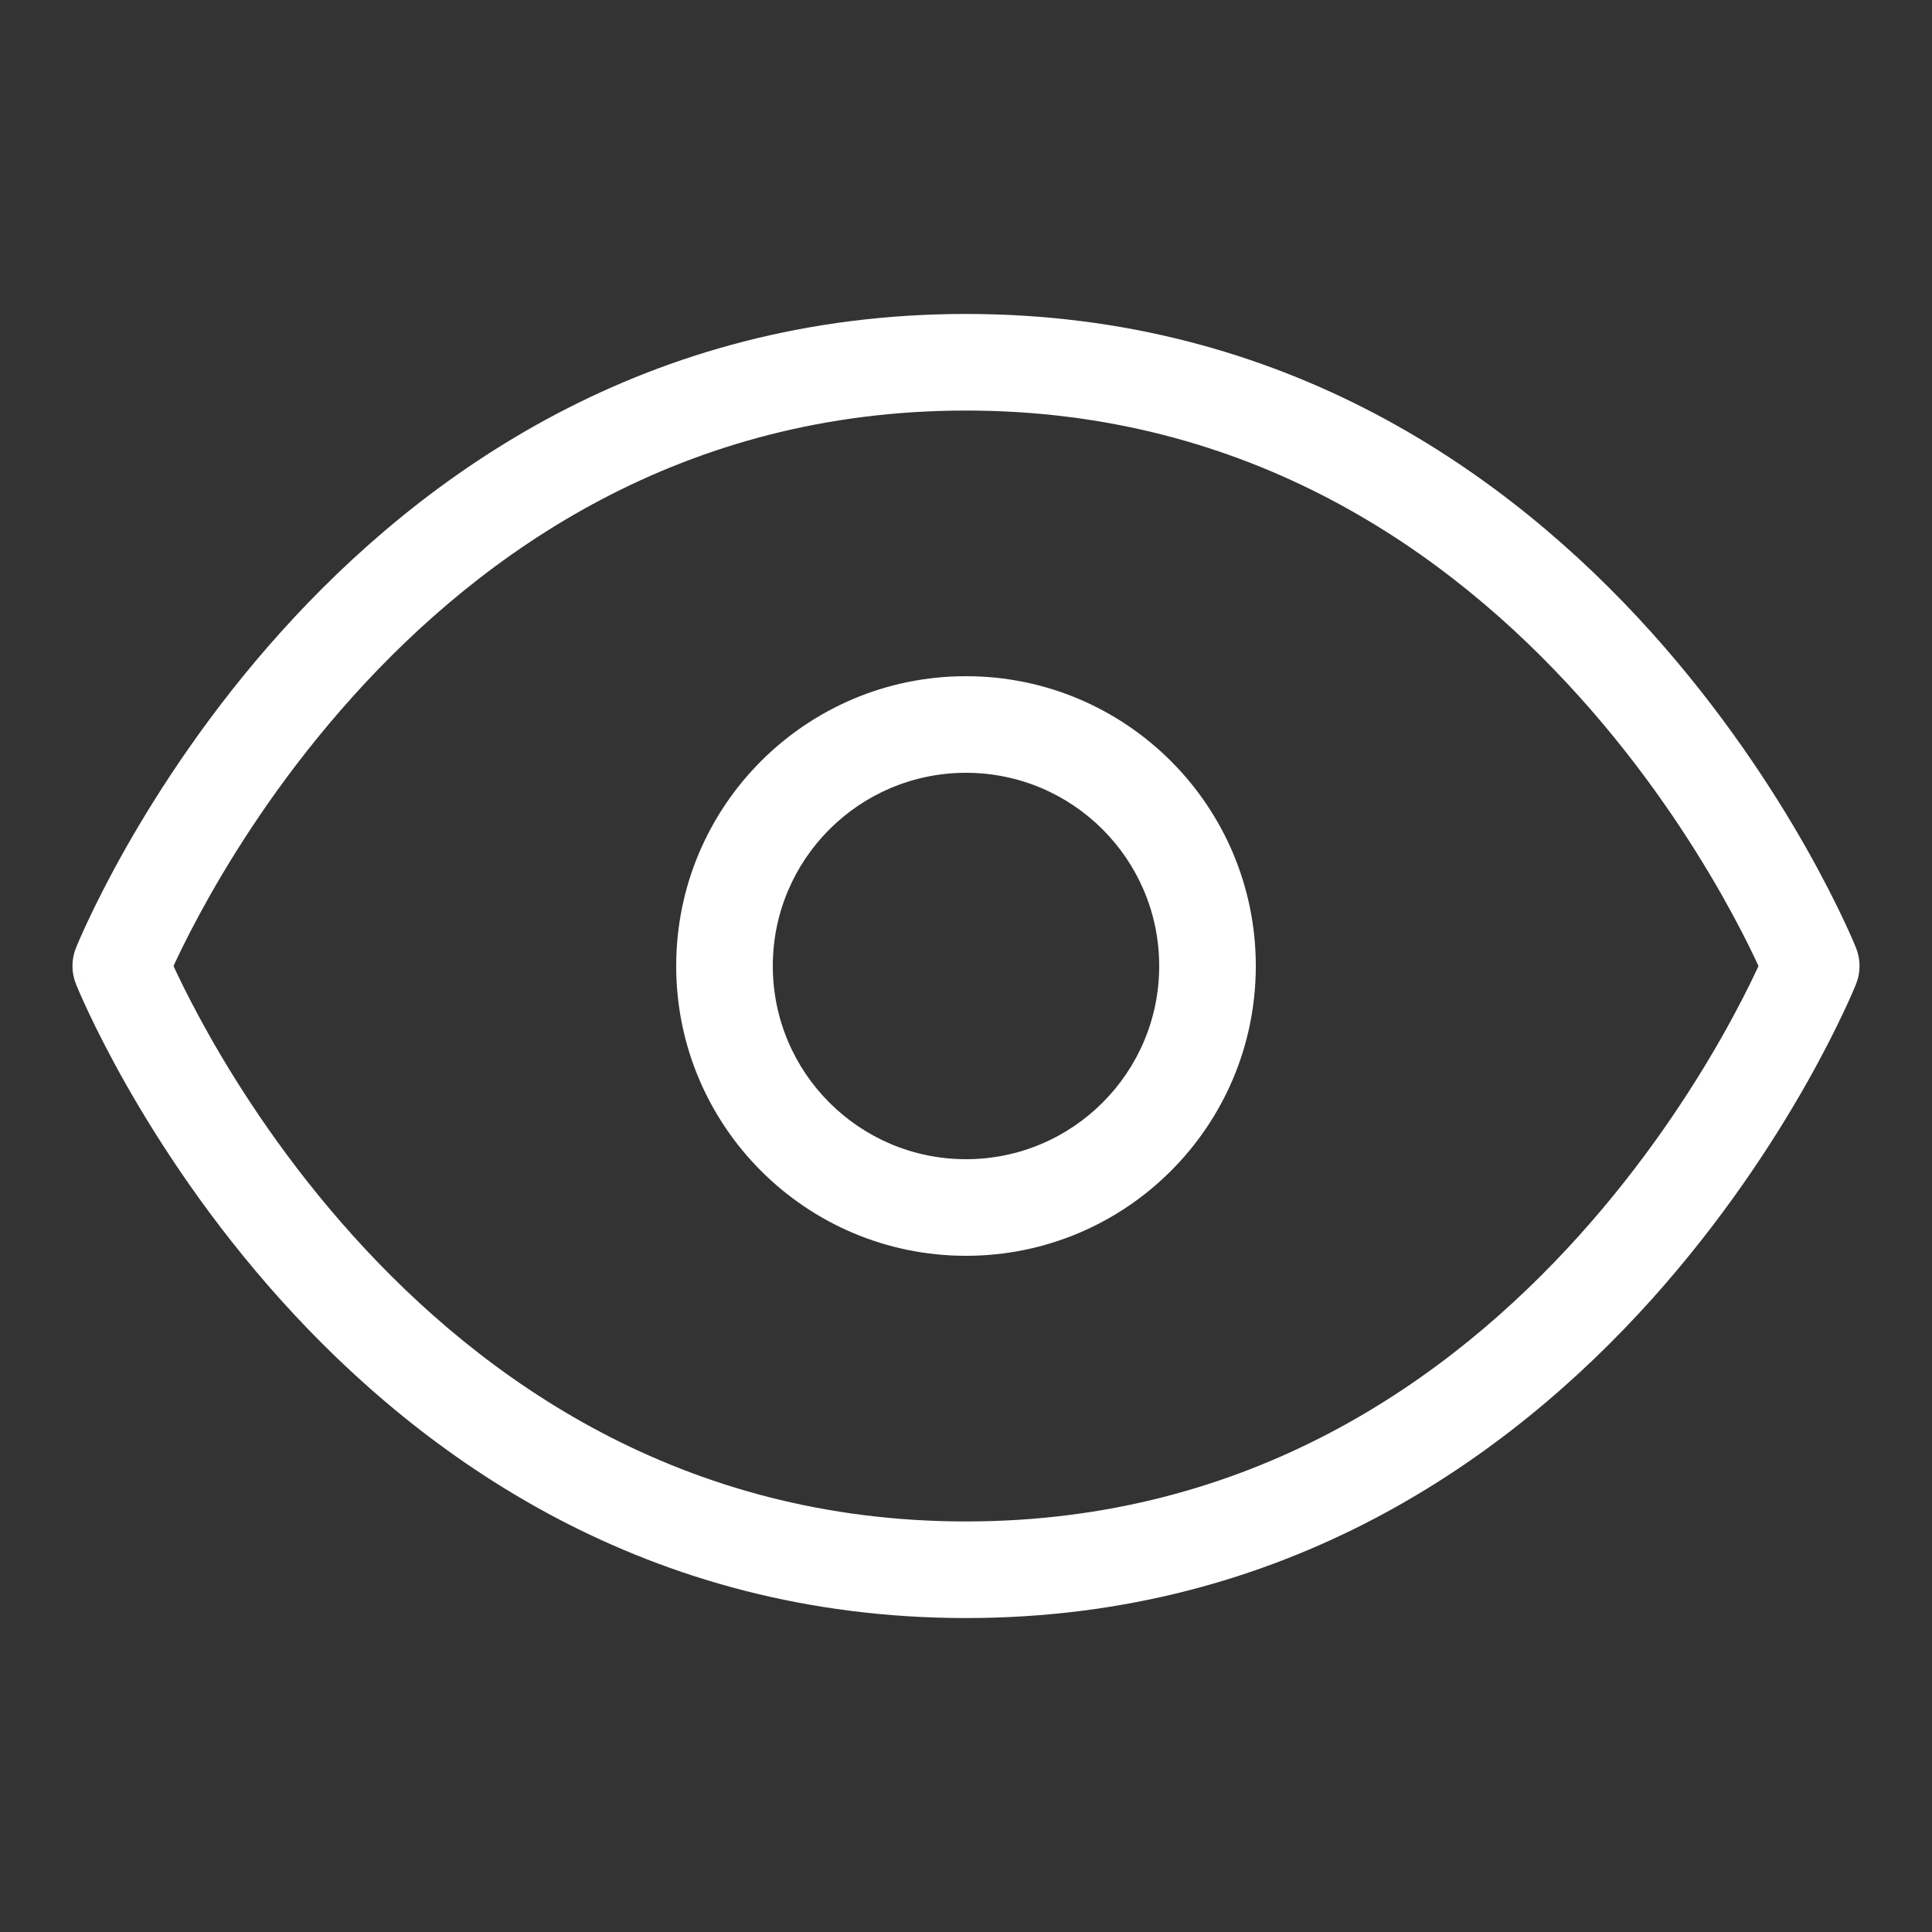 <svg width="32" height="32" viewBox="0 0 32 32" fill="none" xmlns="http://www.w3.org/2000/svg">
<rect x="0" y="0" width="32" height="32" fill="#333333" stroke="none"/>
<path d="M2 16L1.257 15.703C1.181 15.894 1.181 16.106 1.257 16.297L2 16ZM30 16L30.743 16.297C30.819 16.106 30.819 15.894 30.743 15.703L30 16ZM16 25.2C11.298 25.2 7.998 22.857 5.845 20.465C4.767 19.268 3.987 18.069 3.477 17.168C3.223 16.719 3.036 16.346 2.915 16.089C2.854 15.96 2.81 15.86 2.781 15.794C2.767 15.761 2.757 15.737 2.75 15.721C2.747 15.714 2.745 15.708 2.744 15.705C2.743 15.704 2.743 15.703 2.743 15.702C2.742 15.702 2.742 15.702 2.742 15.702C2.742 15.702 2.743 15.702 2.743 15.702C2.743 15.703 2.743 15.703 2 16C1.257 16.297 1.257 16.297 1.258 16.298C1.258 16.298 1.258 16.299 1.258 16.299C1.258 16.299 1.259 16.3 1.259 16.301C1.26 16.303 1.261 16.306 1.262 16.309C1.265 16.316 1.269 16.325 1.273 16.336C1.282 16.358 1.296 16.39 1.313 16.43C1.348 16.511 1.4 16.626 1.468 16.771C1.604 17.06 1.809 17.469 2.085 17.957C2.638 18.931 3.482 20.232 4.655 21.535C7.002 24.143 10.702 26.8 16 26.8V25.2ZM2 16C2.743 16.297 2.743 16.297 2.743 16.298C2.743 16.298 2.742 16.298 2.742 16.298C2.742 16.298 2.742 16.298 2.743 16.298C2.743 16.297 2.743 16.297 2.744 16.295C2.745 16.292 2.747 16.286 2.75 16.279C2.757 16.263 2.767 16.239 2.781 16.206C2.81 16.14 2.854 16.04 2.915 15.911C3.036 15.654 3.223 15.281 3.477 14.832C3.987 13.931 4.767 12.732 5.845 11.535C7.998 9.143 11.298 6.8 16 6.8V5.2C10.702 5.2 7.002 7.857 4.655 10.465C3.482 11.768 2.638 13.069 2.085 14.043C1.809 14.531 1.604 14.94 1.468 15.229C1.4 15.374 1.348 15.489 1.313 15.57C1.296 15.61 1.282 15.642 1.273 15.664C1.269 15.675 1.265 15.684 1.262 15.691C1.261 15.694 1.26 15.697 1.259 15.699C1.259 15.7 1.258 15.7 1.258 15.701C1.258 15.701 1.258 15.702 1.258 15.702C1.257 15.703 1.257 15.703 2 16ZM16 6.8C20.702 6.8 24.002 9.143 26.155 11.535C27.233 12.732 28.012 13.931 28.523 14.832C28.777 15.281 28.964 15.654 29.085 15.911C29.146 16.04 29.19 16.14 29.219 16.206C29.233 16.239 29.243 16.263 29.25 16.279C29.253 16.286 29.255 16.292 29.256 16.295C29.257 16.297 29.257 16.297 29.258 16.298C29.258 16.298 29.258 16.298 29.258 16.298C29.258 16.298 29.257 16.298 29.257 16.298C29.257 16.297 29.257 16.297 30 16C30.743 15.703 30.743 15.703 30.742 15.702C30.742 15.702 30.742 15.701 30.742 15.701C30.742 15.7 30.741 15.7 30.741 15.698C30.74 15.697 30.739 15.694 30.738 15.691C30.735 15.684 30.732 15.675 30.727 15.664C30.718 15.642 30.704 15.61 30.687 15.57C30.652 15.489 30.601 15.374 30.532 15.229C30.396 14.94 30.191 14.531 29.915 14.043C29.363 13.069 28.517 11.768 27.345 10.465C24.998 7.857 21.298 5.2 16 5.2V6.8ZM30 16C29.257 15.703 29.257 15.703 29.257 15.702C29.257 15.702 29.258 15.702 29.258 15.702C29.258 15.702 29.258 15.702 29.258 15.702C29.257 15.703 29.257 15.704 29.256 15.705C29.255 15.708 29.253 15.714 29.25 15.721C29.243 15.737 29.233 15.761 29.219 15.794C29.19 15.86 29.146 15.96 29.085 16.089C28.964 16.346 28.777 16.719 28.523 17.168C28.012 18.069 27.233 19.268 26.155 20.465C24.002 22.857 20.702 25.2 16 25.2V26.8C21.298 26.8 24.998 24.143 27.345 21.535C28.517 20.232 29.363 18.931 29.915 17.957C30.191 17.469 30.396 17.06 30.532 16.771C30.601 16.626 30.652 16.511 30.687 16.43C30.704 16.39 30.718 16.358 30.727 16.336C30.732 16.325 30.735 16.316 30.738 16.309C30.739 16.306 30.74 16.303 30.741 16.302C30.741 16.3 30.742 16.299 30.742 16.299C30.742 16.299 30.742 16.298 30.742 16.298C30.743 16.297 30.743 16.297 30 16ZM16 19.2C14.233 19.2 12.8 17.767 12.8 16H11.2C11.2 18.651 13.349 20.8 16 20.8V19.2ZM19.2 16C19.2 17.767 17.767 19.2 16 19.2V20.8C18.651 20.8 20.8 18.651 20.8 16H19.2ZM16 12.8C17.767 12.8 19.2 14.233 19.2 16H20.8C20.8 13.349 18.651 11.2 16 11.2V12.8ZM16 11.2C13.349 11.2 11.2 13.349 11.2 16H12.8C12.8 14.233 14.233 12.8 16 12.8V11.2Z" fill="white"/>
</svg>
